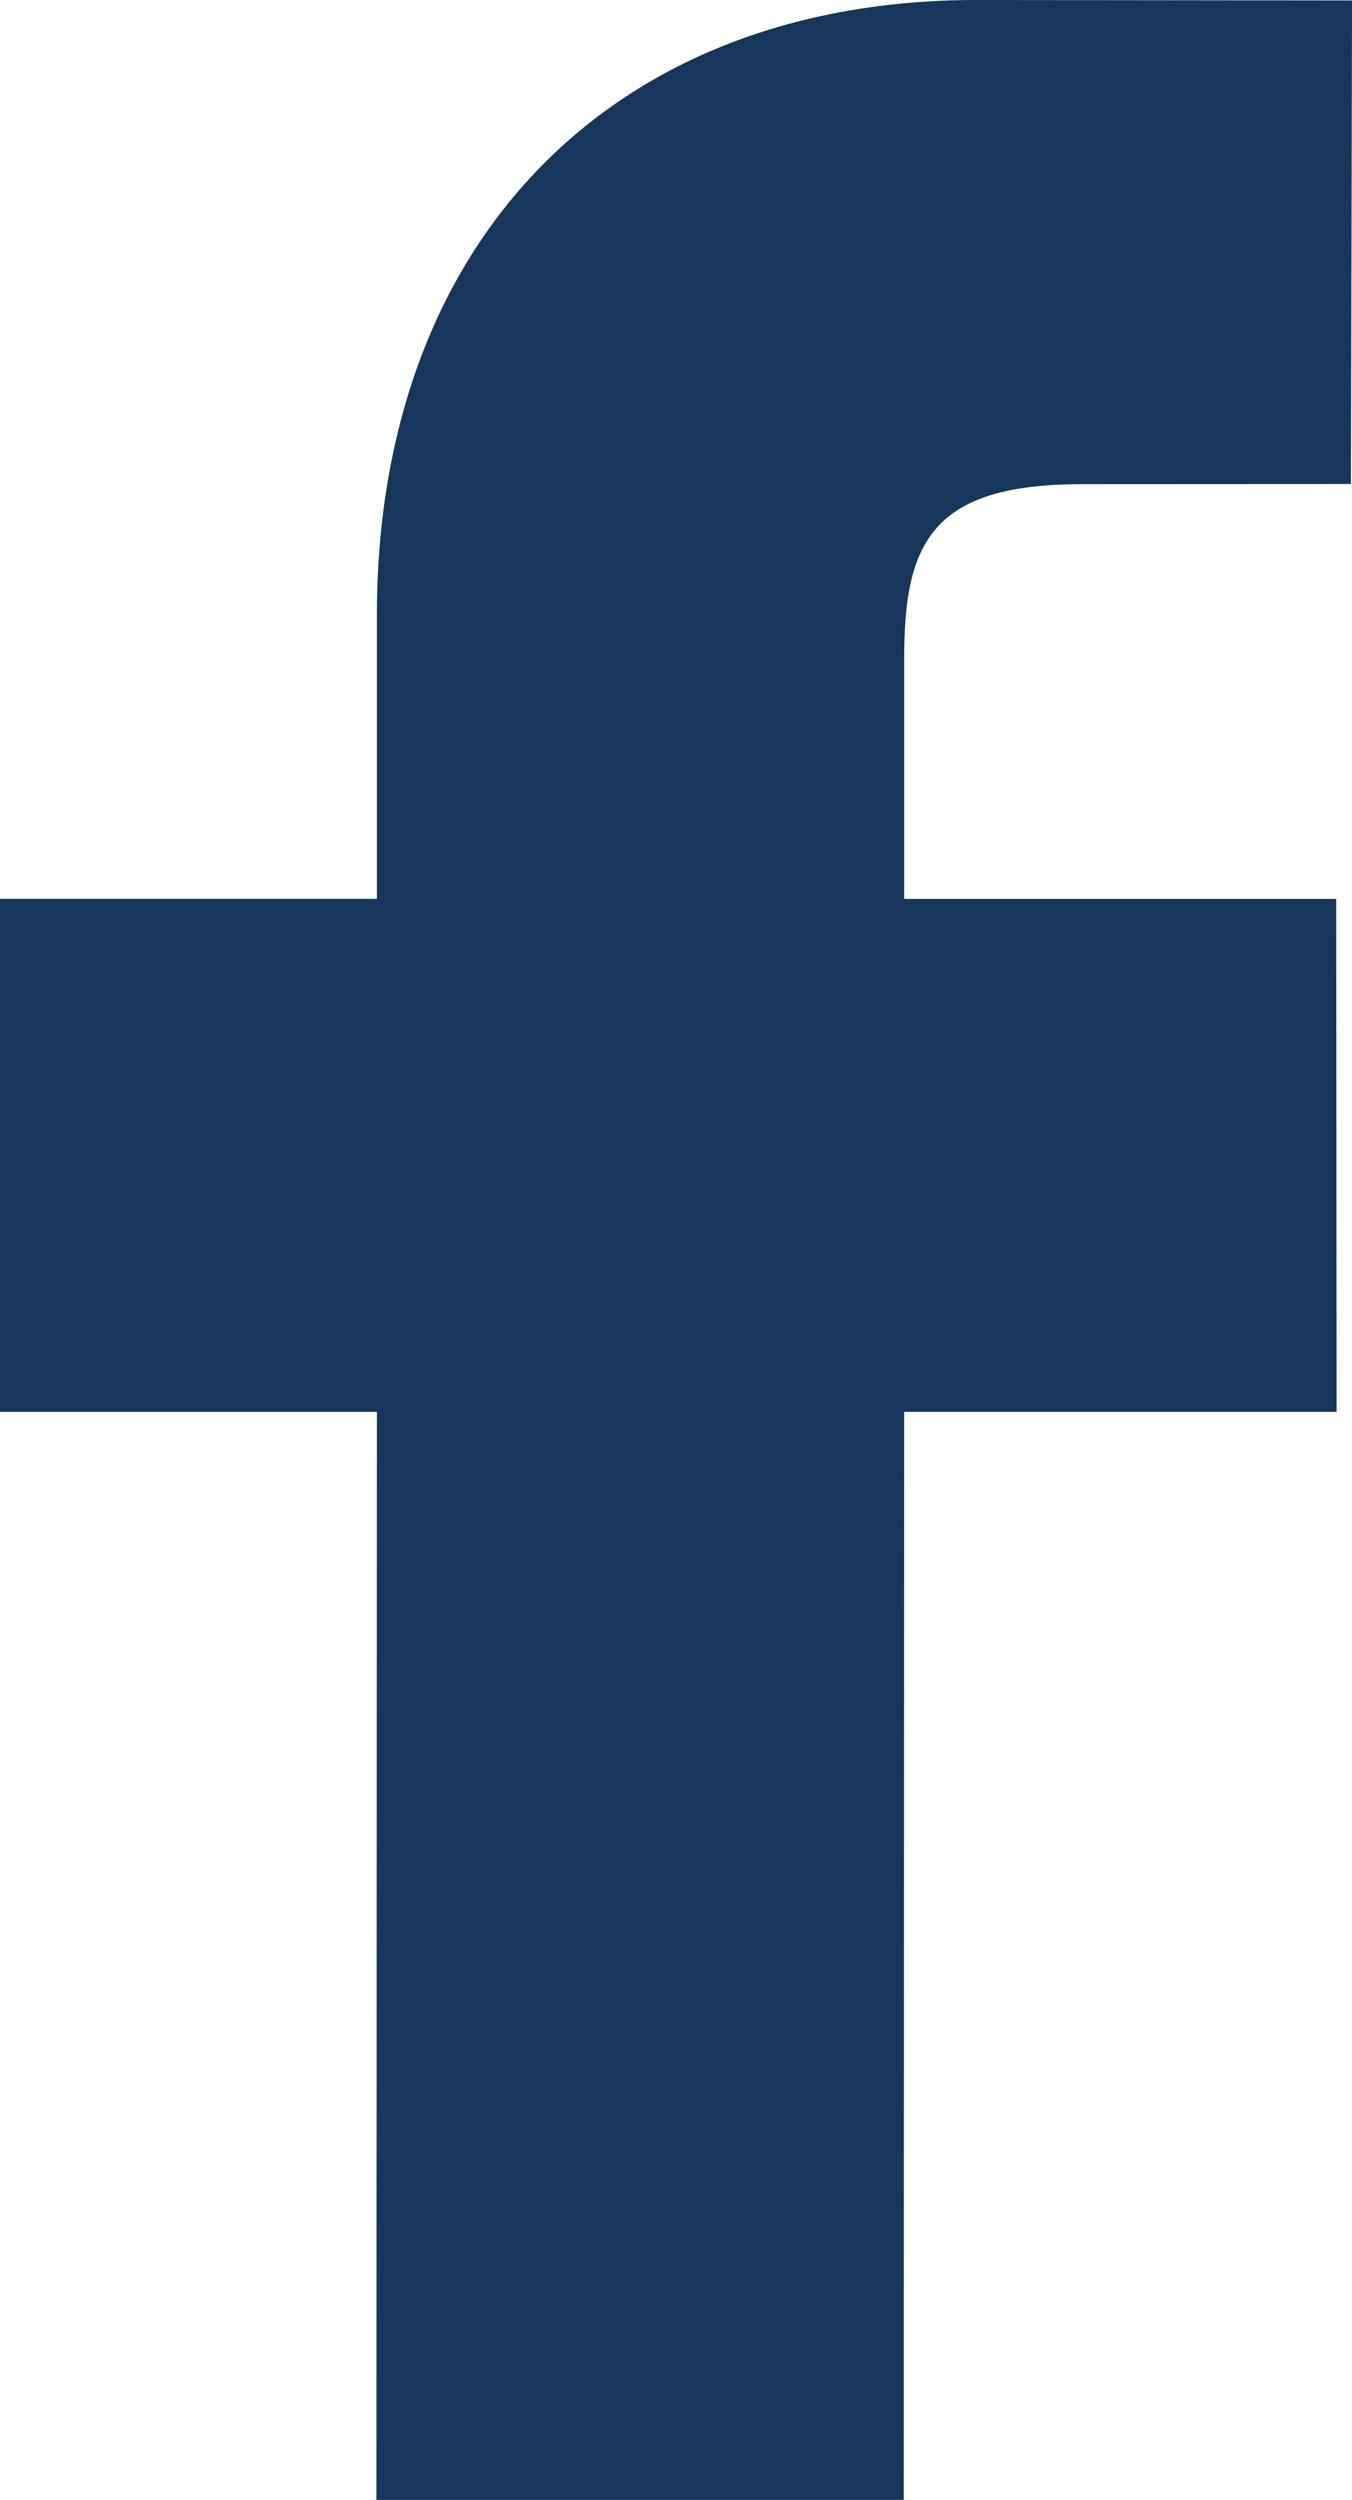 <?xml version="1.0" encoding="UTF-8"?>
<svg id="Capa_2" data-name="Capa 2" xmlns="http://www.w3.org/2000/svg" viewBox="0 0 297.5 550">
  <defs>
    <style>
      .cls-1 {
        fill: #16365b;
      }
    </style>
  </defs>
  <g id="Capa_1-2" data-name="Capa 1">
    <path class="cls-1" d="M297.5.1l-82.65-.1C134.7,0,82.93,53.1,82.93,135.38v62.37H0v112.88h82.93l-.1,239.37h116.03l.1-239.38h95.15l-.08-112.85h-95.07v-52.93c0-25.45,6.02-38.32,39.15-38.32l59.15-.03.25-106.4h0Z"/>
  </g>
</svg>